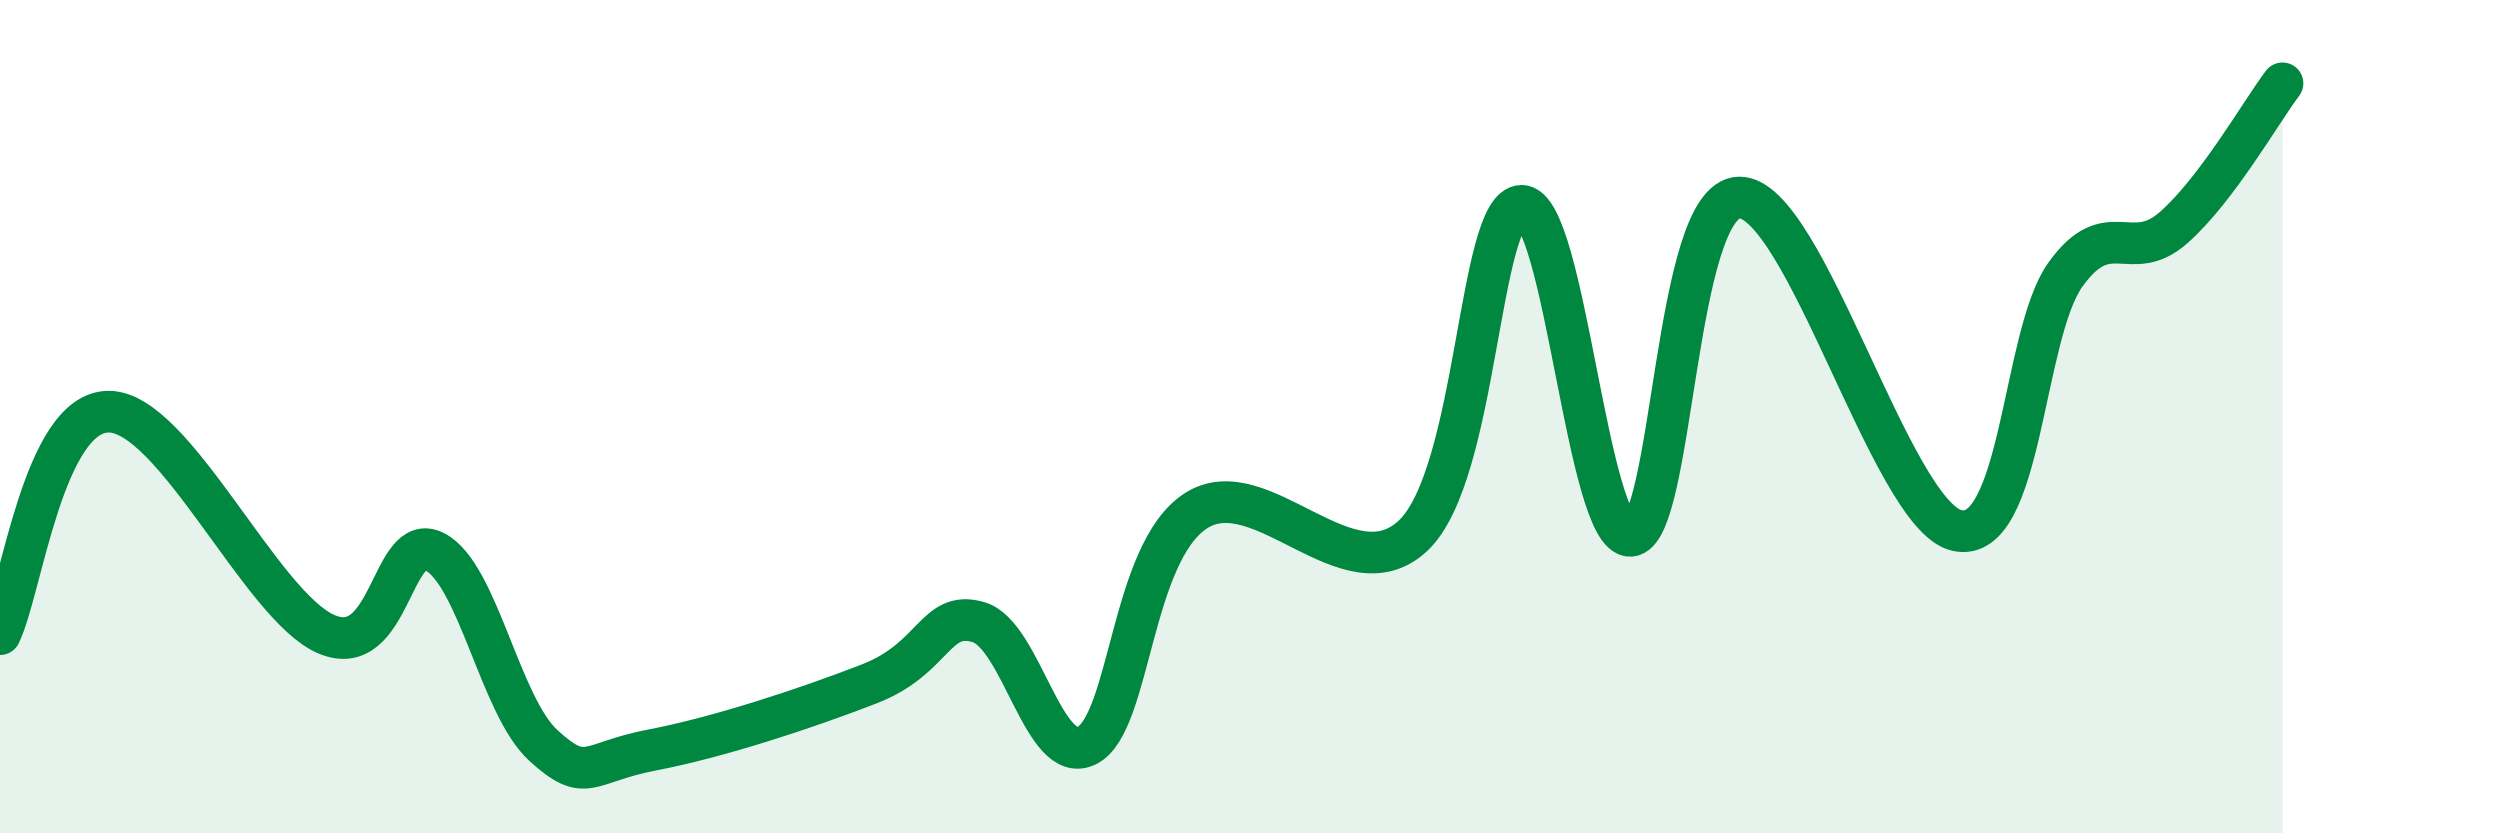 
    <svg width="60" height="20" viewBox="0 0 60 20" xmlns="http://www.w3.org/2000/svg">
      <path
        d="M 0,15.22 C 0.52,14.15 1.04,9.88 2.61,9.88 C 4.18,9.88 6.27,14.55 7.83,15.22 C 9.39,15.89 9.39,12.71 10.43,13.24 C 11.47,13.77 12,16.94 13.04,17.89 C 14.08,18.84 14.08,18.3 15.65,18 C 17.22,17.7 19.3,17.02 20.87,16.41 C 22.44,15.8 22.44,14.63 23.48,14.93 C 24.52,15.23 25.05,18.42 26.09,17.89 C 27.13,17.36 27.14,13.27 28.7,12.26 C 30.26,11.25 32.35,14.32 33.91,12.86 C 35.47,11.4 35.48,4.94 36.52,4.94 C 37.56,4.94 38.09,12.9 39.13,12.86 C 40.17,12.82 40.17,4.77 41.74,4.74 C 43.31,4.71 45.39,12.36 46.96,12.73 C 48.53,13.1 48.53,8.04 49.57,6.59 C 50.61,5.14 51.13,6.38 52.17,5.46 C 53.21,4.54 54.26,2.69 54.78,2L54.78 20L0 20Z"
        fill="#008740"
        opacity="0.1"
        stroke-linecap="round"
        stroke-linejoin="round"
      />
      <path
        d="M 0,15.22 C 0.52,14.15 1.04,9.88 2.61,9.88 C 4.18,9.88 6.27,14.55 7.83,15.22 C 9.39,15.89 9.39,12.71 10.43,13.24 C 11.47,13.77 12,16.94 13.04,17.89 C 14.08,18.84 14.08,18.3 15.65,18 C 17.22,17.7 19.3,17.02 20.87,16.41 C 22.44,15.8 22.44,14.63 23.48,14.93 C 24.52,15.23 25.05,18.42 26.09,17.89 C 27.13,17.36 27.14,13.27 28.7,12.26 C 30.26,11.25 32.35,14.32 33.91,12.86 C 35.47,11.4 35.48,4.94 36.52,4.94 C 37.56,4.94 38.09,12.9 39.13,12.86 C 40.17,12.82 40.17,4.77 41.74,4.74 C 43.31,4.71 45.39,12.36 46.96,12.73 C 48.53,13.1 48.53,8.04 49.57,6.59 C 50.61,5.14 51.13,6.38 52.17,5.46 C 53.21,4.54 54.26,2.69 54.78,2"
        stroke="#008740"
        stroke-width="1"
        fill="none"
        stroke-linecap="round"
        stroke-linejoin="round"
      />
    </svg>
  